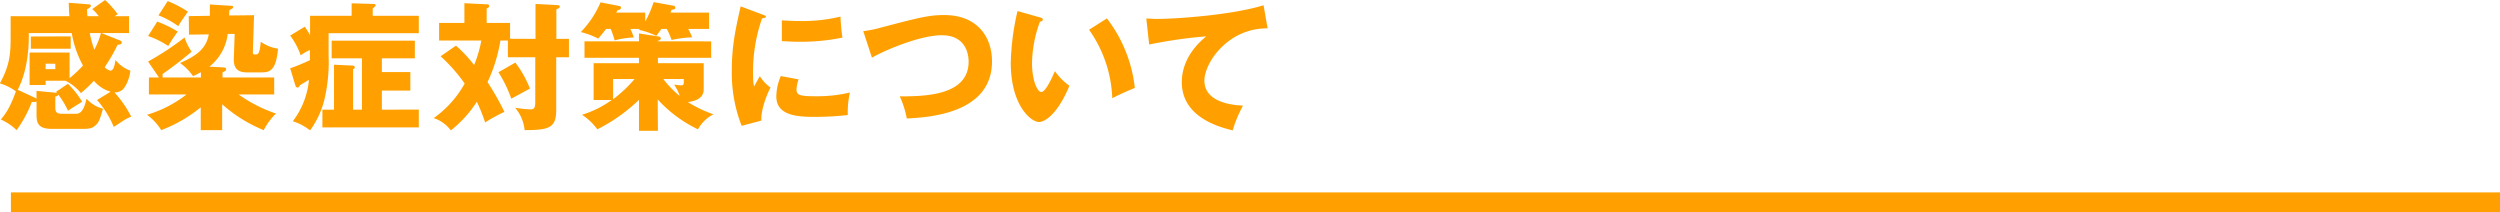 <svg xmlns="http://www.w3.org/2000/svg" width="632.76" height="53.7"><path d="M2.76 48.7h630v5h-630zm14.43-27.49a22.36 22.36 0 013.6 4.55c-.52.32-2.87 1.75-3.57 2.28a20.65 20.65 0 00-2.48-4.1c-.07.35-.42.42-.74.49v2.8c0 1.37.56 1.58 2 1.58h3c.84 0 2.1 0 2.9-3.85a8.06 8.06 0 004.17 2.55c-.81 2.7-1 3.64-2.28 4.52-.42.31-1 .59-2.69.59h-8c-3.43 0-3.85-1.47-3.85-3.6v-3.36c-.24.24-.87.17-1.19.14a30.87 30.87 0 01-3.86 7.14 13.77 13.77 0 00-4-2.7c.77-.87 2.28-2.66 3.82-7.14a14 14 0 00-4.06-2c2.73-4.9 2.73-8.08 2.73-12.25V4.1h14.88c-.14-1.68-.14-2.52-.17-3.4l5 .39c.28 0 .59.07.59.38s-.38.6-.94.84c0 .56 0 1 .1 1.79H25a12.61 12.61 0 00-1.64-1.82L26.6 0a25.3 25.3 0 013.22 3.61c-.42.24-.56.35-.77.49h3.61v4.27h-7l4.83 1.92a.52.52 0 01.32.46c0 .45-.42.52-1.05.59A44.2 44.2 0 0126.5 17a2.75 2.75 0 001.47.88c.8 0 1.12-1.61 1.26-2.7A8.66 8.66 0 0033 17.89c-.25 2.2-1.26 4.3-2.14 4.93a3 3 0 01-1.89.56 28.53 28.53 0 014.24 6.13 12.9 12.9 0 00-2.14 1.12c-1.71 1.15-1.92 1.26-2.27 1.5a24.46 24.46 0 00-4.24-6.82l3.44-2.1a8.53 8.53 0 01-4.24-2.77 29 29 0 01-3.29 3.12 11.76 11.76 0 00-3.88-3.12h.07-5.11v1.08H7.49V13.3h10.12v6.48A30.18 30.18 0 0021 16.59a26.27 26.27 0 01-2.84-8.22H7.28c.07 2.66-.1 9.2-2.8 14.35l4.31 2a1.51 1.51 0 01.45.28v-2l4.76.46h.42a1.71 1.71 0 00-.21-.24zm.7-12v3.12H7.81V9.24zm-6.34 6.9v1.39H14v-1.36zm11.17-7.74a26.93 26.93 0 001.15 4.2 19.42 19.42 0 001.68-4.2zm28.09 18.79a36.13 36.13 0 01-10 5.78 13.52 13.52 0 00-3.61-3.89 30 30 0 0010-5.14h-9.51V19.6h2.55c-.07-.07-.14-.21-.17-.24l-2.59-3.78a73.47 73.47 0 009.24-6.09 14.39 14.39 0 001.78 3.6c-1.92 1.61-4.13 3.4-7.38 5.67a1.61 1.61 0 010 .84h9.73v-1.33a17 17 0 01-2 1 12.83 12.83 0 00-3.29-3.32c3.57-1.58 6.58-3.26 7.28-7.25l-5 .07-.07-4.69L53.12 4V1.13l5 .32c.7 0 .91.07.91.35s-.59.59-.91.7C58 2.7 58 3.64 58 3.92l6.3-.07-.3 9.31c0 .6.21.63.56.63.84 0 1.16-.17 1.44-3.22a10.16 10.16 0 004.37 1.75c-.52 6-2.41 6-4.48 6h-3.42c-2.48 0-3.36-1.19-3.29-3.5l.21-6.23h-1.75A12.55 12.55 0 0153 16.87l3.32.18c.29 0 .92 0 .92.45s-.25.46-.92.84v1.26H69.4v4.31h-9a36.18 36.18 0 009.45 4.83 16.58 16.58 0 00-3.11 4.2 36.44 36.44 0 01-10.51-6.55v6.55h-5.42zm-11-21.7A30.64 30.64 0 0145 8a34.17 34.17 0 00-2.41 3.64 21.82 21.82 0 00-5.11-2.52zM42.45.28a28.28 28.28 0 015.11 2.66c-1.37 2-1.54 2.17-2.45 3.68a20.82 20.82 0 00-5-2.73zM106 4v4.4H83.17V14a41.13 41.13 0 01-.87 10.32A22 22 0 0178.48 33a13.53 13.53 0 00-4.37-2.31A20.34 20.34 0 0078.2 20.2l-2.27 1.36c-.07.21-.25.6-.63.6s-.49-.42-.56-.6l-1.3-4.27a50.33 50.33 0 005-2.06v-2.59A13.22 13.22 0 0076.1 14a18.06 18.06 0 00-2.66-5l3.71-2.24c.53.8.84 1.29 1.33 2.13V4H89V.84l5.55.16c.32 0 .53.14.53.31s-.32.56-.74.81V4zm0 23.73v4.51H81.6v-4.48h2.94V16.38l4.45.21c.17 0 .8 0 .8.42s-.17.35-.42.49v10.26h2.24v-13h-7.67v-4.47H105v4.48h-8.35v3.47h7.21v4.69h-7.21v4.83zm29.54-17.89V1l5.35.28c.56 0 .81.17.81.42s-.46.52-.88.66v7.48H144v4.65h-3.22v13.44c0 4.55-2.06 5-8 5a10.21 10.21 0 00-2.41-5.67 28.49 28.49 0 003.85.42c1 0 1.26-.35 1.26-2V14.49h-6.93v-4.23h-1.89a40.19 40.19 0 01-3.26 10.53 69 69 0 014.27 7.53 38.08 38.08 0 00-4.88 2.68 45.88 45.88 0 00-2.1-5.25 29.45 29.45 0 01-6.58 7.25 8.86 8.86 0 00-4.34-3.11 26.29 26.29 0 007.84-8.75 41.81 41.81 0 00-6.09-6.9l3.89-2.69a34.09 34.09 0 014.59 4.9 29.85 29.85 0 001.82-6.19h-10.68V5.81h6.4v-5l5.64.28c.17 0 .63 0 .63.42s-.42.56-.63.63v3.67h5.92v4zm-5.11 6a27.37 27.37 0 013.71 6.58c-.49.24-3.15 1.71-4.73 2.55a32.56 32.56 0 00-3.25-6.68zm36.97-8.52a21.59 21.59 0 01-1.3 1.75 19.27 19.27 0 00-4.37-1.51c.07-.07.14-.17.21-.24h-2.38a19.35 19.35 0 01.87 2.17 21.55 21.55 0 00-4.86.73 26 26 0 00-1-2.9h-1.16c-1 1.29-1.5 1.89-2 2.45A18.93 18.93 0 00147 8.12a24.81 24.81 0 005-7.52l4.73.91a.48.48 0 01.45.42c0 .38-.38.59-.87.66-.11.18-.21.39-.32.6h7.32v2.27a28.85 28.85 0 002.13-4.93l5 .91a.52.52 0 01.49.52c0 .32-.35.53-.91.49l-.32.74h9.77v4.13h-5.28a22.88 22.88 0 011 2.13 28.26 28.26 0 00-5.21.67 18.17 18.17 0 00-1.2-2.8zm-.88 25.79h-4.79v-7.84a43.07 43.07 0 01-10.54 7.46 14.88 14.88 0 00-3.88-3.68 26.15 26.15 0 007.52-3.74h-4.58V16h11.48v-1.37h-13.79v-4.16h13.79v-2l5 .77a.54.54 0 01.52.49c0 .35-.35.46-.77.63v.11H180v4.16h-13.48V16h11.59v6.62c0 2.52-2.55 3-4 3.22a30.14 30.14 0 006.47 3.08 9.35 9.35 0 00-3.92 3.81 32.91 32.91 0 01-10.19-7.56zm-11.34-8a32.4 32.4 0 005.43-5.11h-5.43zM167.89 20a24.55 24.55 0 004.17 4.3 11.37 11.37 0 00-1.44-2.87c.24 0 1.47.18 1.75.18.49 0 .7-.18.7-.67V20zm24.99-16.36c.67.25 1 .35 1 .6s-.7.38-1 .42a40.62 40.62 0 00-2.27 14.45 12.48 12.48 0 00.24 2.8c.21-.38 1.05-1.92 1.47-2.62a10.48 10.48 0 002.7 2.87c-.88 1.64-2.49 5.7-2.31 8.36l-5 1.33a36.85 36.85 0 01-2.49-14c0-6.33 1-10.67 2.24-16.24zm9.24 16.45a9.58 9.58 0 00-.52 2.49c0 1.54.84 1.78 4.86 1.78a35.87 35.87 0 008.65-.94 23.33 23.33 0 00-.53 5.7 74.19 74.19 0 01-8.85.46c-5.22 0-9.24-.91-9.24-5.18a13 13 0 011.15-5.15zm-4.23-14.94c1.05.07 2.45.17 4.55.17a40.4 40.4 0 0010.29-1.12 49.86 49.86 0 00.49 5.32 52.16 52.16 0 01-10.78 1.05c-2.07 0-3.43-.1-4.55-.17zm20.6 2.73A28.9 28.9 0 00222.9 7c9.87-2.59 12.25-3.19 16.1-3.19 8.4 0 12.08 5.57 12.08 11.73 0 13.19-15.93 14.17-21.57 14.45a23.46 23.46 0 00-1.78-5.6c6.3 0 17.43-.17 17.43-8.78 0-1.82-.63-6.69-6.83-6.69-5.21 0-13.86 3.54-17.64 5.67zm44.76-3.47c.31.11.7.21.7.53s-.42.52-.74.56a31.41 31.41 0 00-2 10.53c0 4.27 1.33 7.25 2.35 7.25S266.05 20.2 267 18a15.63 15.63 0 003.67 3.71c-2.8 6.79-6 9.17-7.7 9.17-2 0-7.14-4.16-7.14-15a62.84 62.84 0 011.71-13.08zm16.91.25a35 35 0 017.07 17.6c-2.07.81-4.55 2-5.71 2.59a31.84 31.84 0 00-5.88-17.32zm40.68 2.52c-10-.11-16 8.68-16 13.23 0 5.81 7.91 6.23 9.77 6.33A31.09 31.09 0 00312 33c-6.12-1.43-12.88-4.69-12.88-12.21 0-6.44 4.83-10.47 6.2-11.59a117.84 117.84 0 00-14.46 2.07l-.73-6.58c.77 0 1.5.1 2.62.1 5.15 0 19.11-1 27.06-3.46z" fill="#ffa000" data-name="レイヤー 2"/></svg>